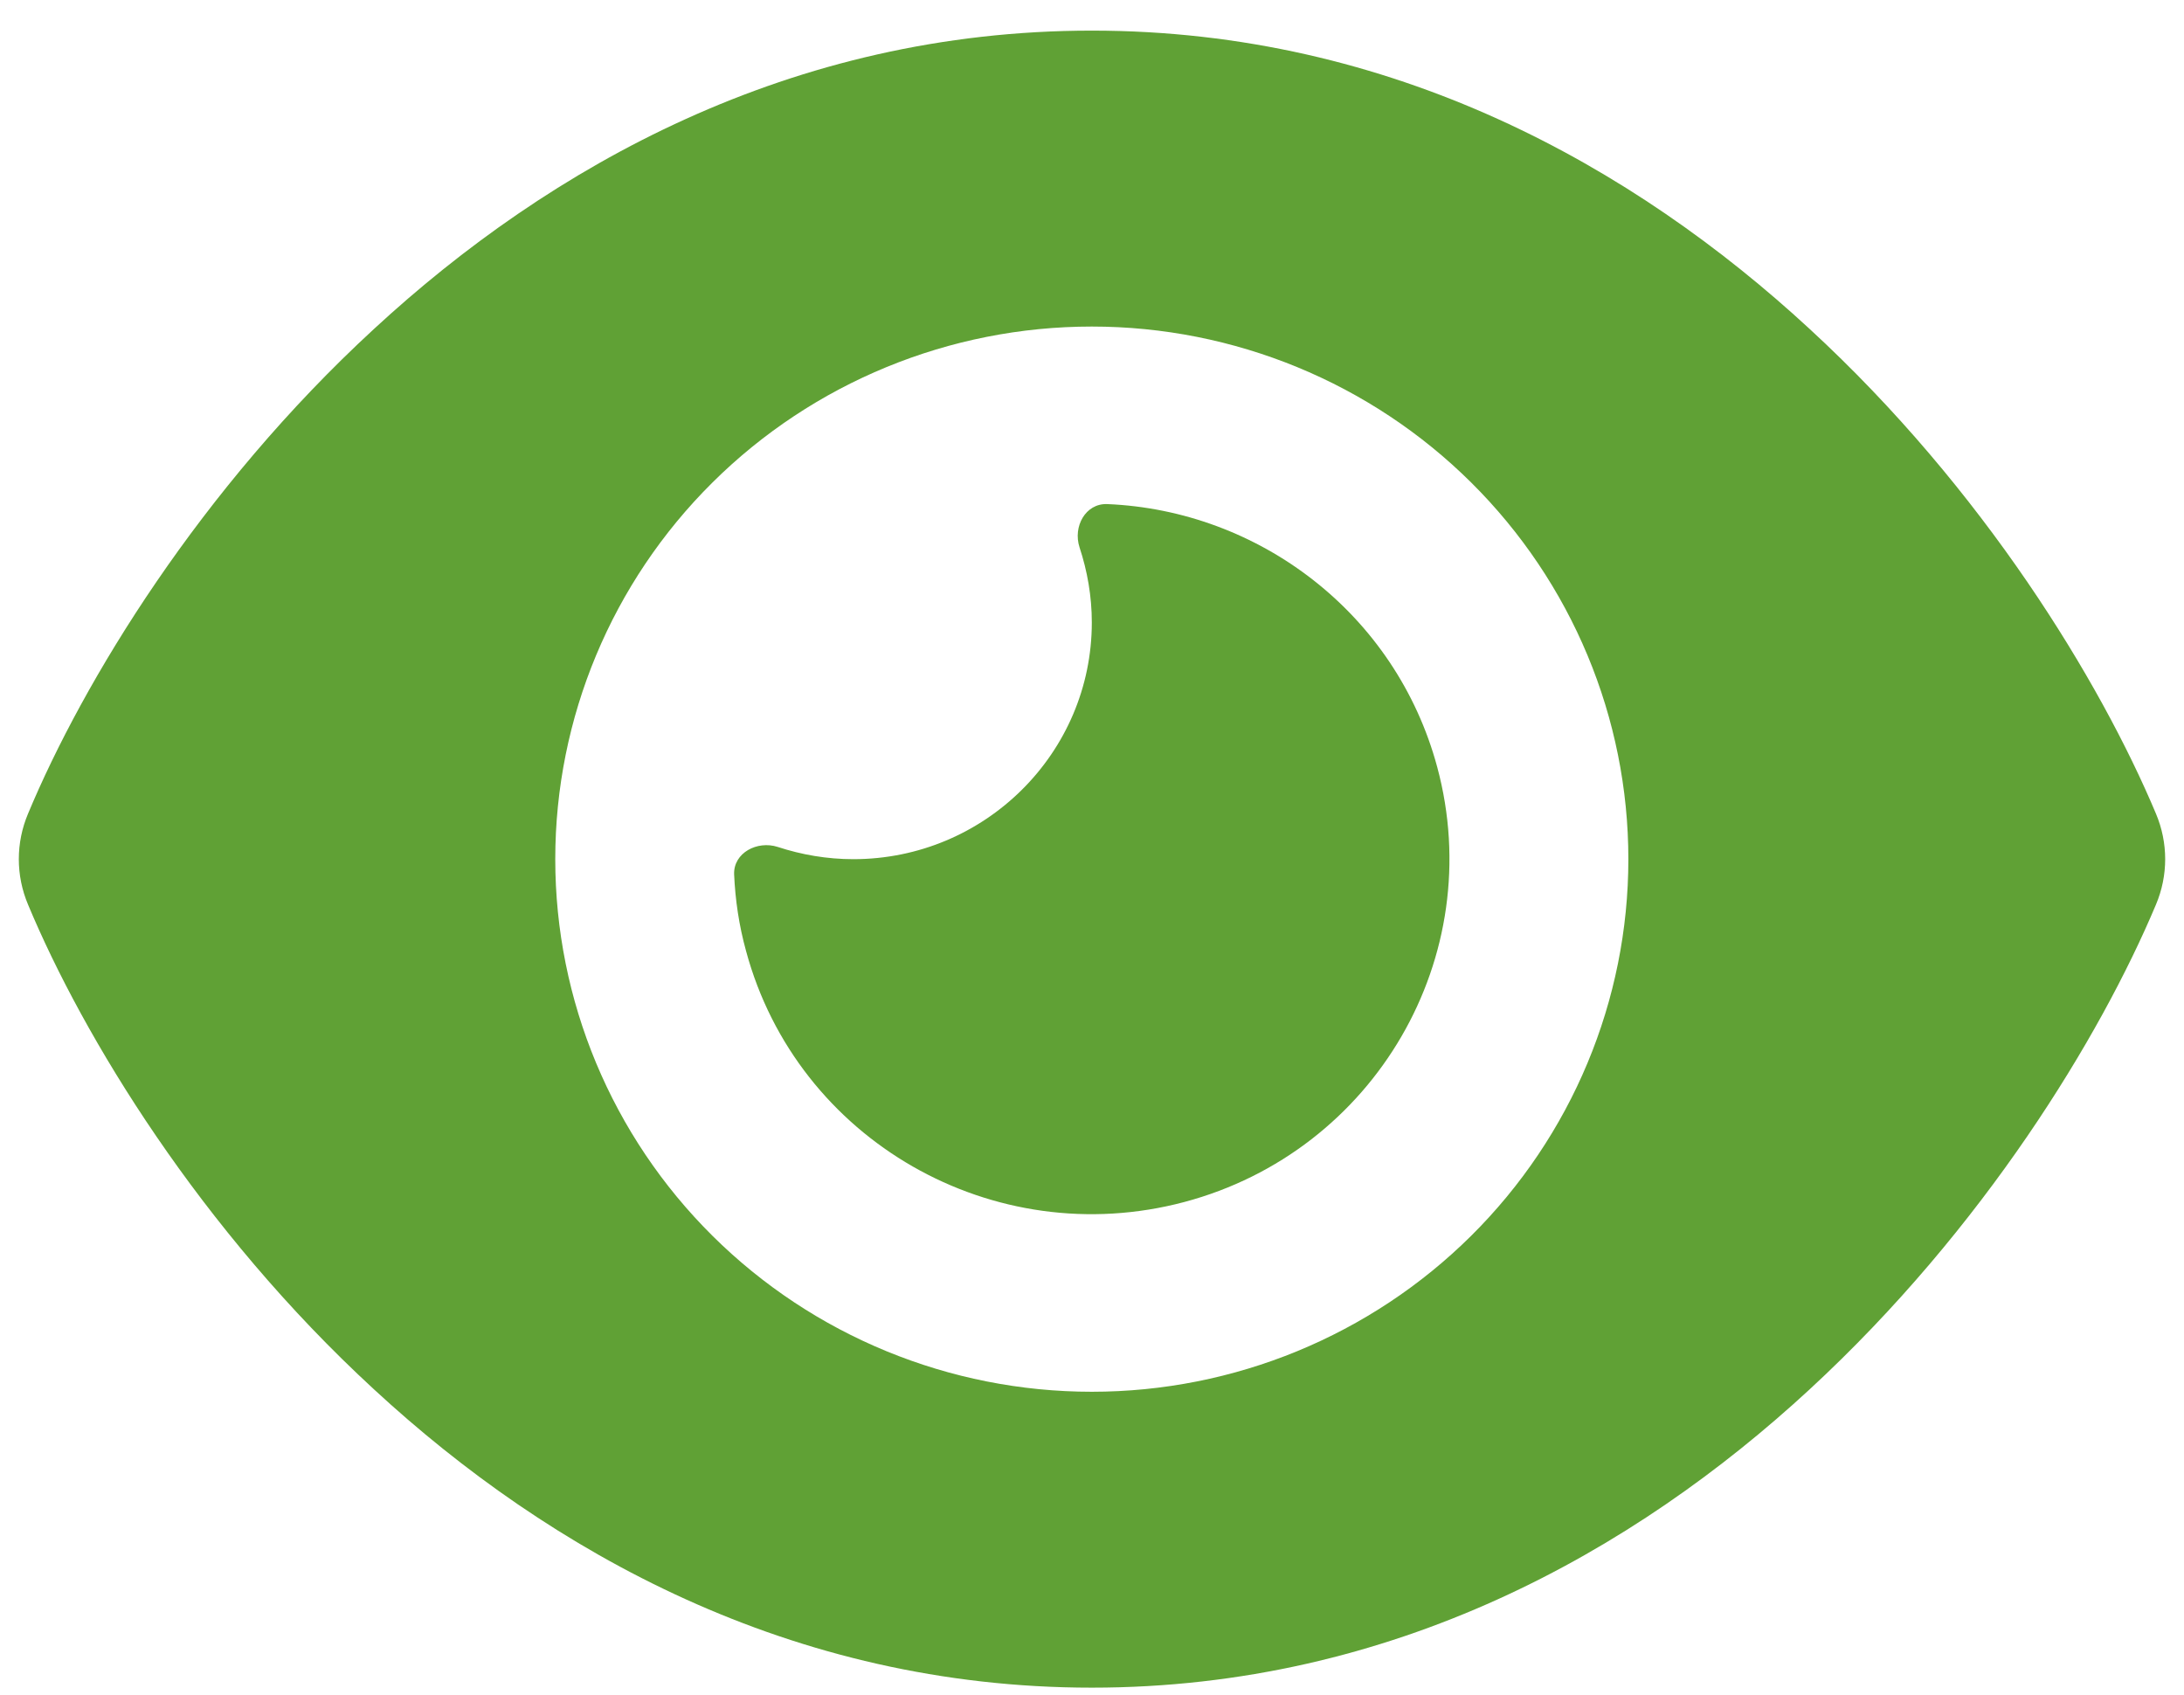 <svg width="58" height="45" viewBox="0 0 58 45" fill="none" xmlns="http://www.w3.org/2000/svg">
<path id="Vector" d="M28.995 0.813C21 0.813 14.598 4.428 9.937 8.73C5.306 12.992 2.209 18.099 0.745 21.605C0.418 22.381 0.418 23.246 0.745 24.021C2.209 27.528 5.306 32.635 9.937 36.897C14.598 41.199 21 44.813 28.995 44.813C36.99 44.813 43.392 41.199 48.053 36.897C52.684 32.625 55.781 27.528 57.255 24.021C57.582 23.246 57.582 22.381 57.255 21.605C55.781 18.099 52.684 12.992 48.053 8.73C43.392 4.428 36.99 0.813 28.995 0.813ZM14.746 22.814C14.746 19.063 16.247 15.465 18.92 12.813C21.592 10.161 25.216 8.671 28.995 8.671C32.774 8.671 36.398 10.161 39.07 12.813C41.743 15.465 43.244 19.063 43.244 22.814C43.244 26.564 41.743 30.162 39.07 32.814C36.398 35.466 32.774 36.956 28.995 36.956C25.216 36.956 21.592 35.466 18.92 32.814C16.247 30.162 14.746 26.564 14.746 22.814ZM28.995 16.528C28.995 19.995 26.155 22.814 22.662 22.814C21.96 22.814 21.287 22.696 20.654 22.489C20.109 22.313 19.476 22.646 19.496 23.216C19.526 23.894 19.625 24.572 19.812 25.249C21.168 30.278 26.383 33.264 31.449 31.918C36.515 30.572 39.523 25.396 38.168 20.368C37.069 16.292 33.438 13.552 29.401 13.385C28.827 13.365 28.49 13.984 28.669 14.534C28.876 15.163 28.995 15.83 28.995 16.528Z" fill="#60A135"/>
</svg>
